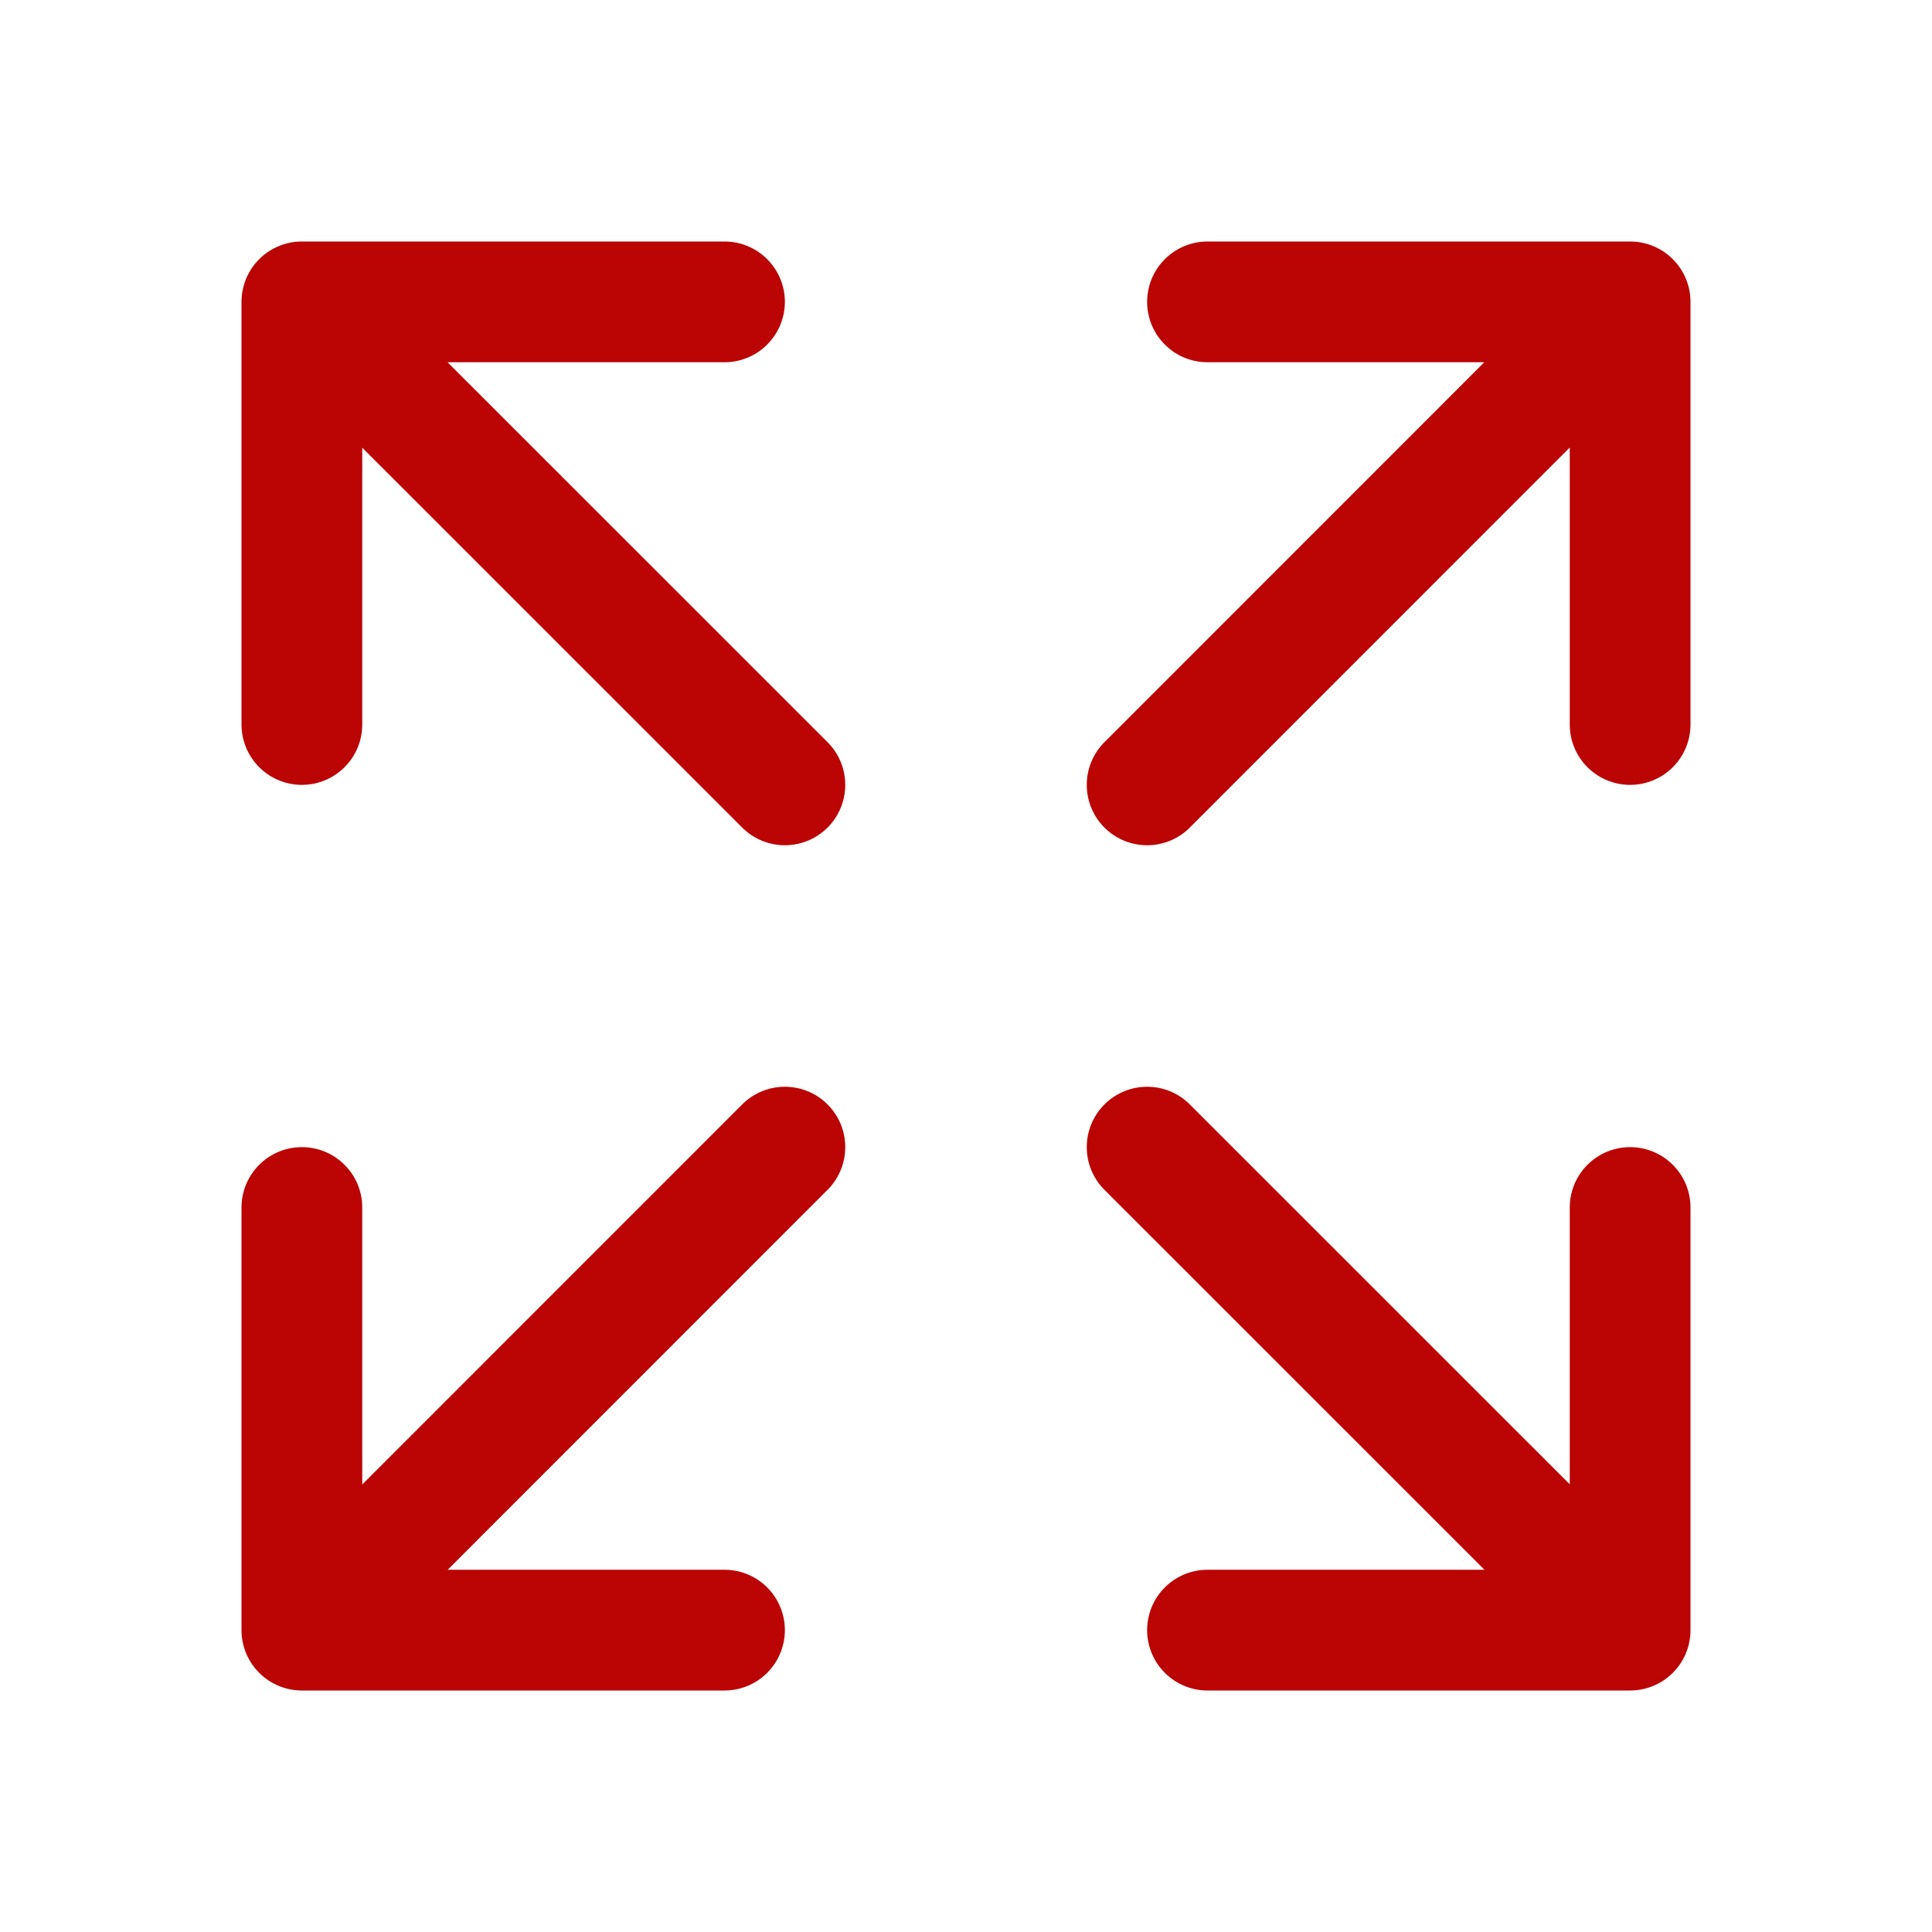 <svg xmlns="http://www.w3.org/2000/svg" class="ionicon" viewBox="0 0 512 512"><path fill="none" stroke="rgb(187, 4, 4)" stroke-linecap="round" stroke-linejoin="round" stroke-width="32" d="M432 320v112H320M421.8 421.77L304 304M80 192V80h112M90.2 90.23L208 208M320 80h112v112M421.77 90.2L304 208M192 432H80V320M90.23 421.8L208 304"/></svg>